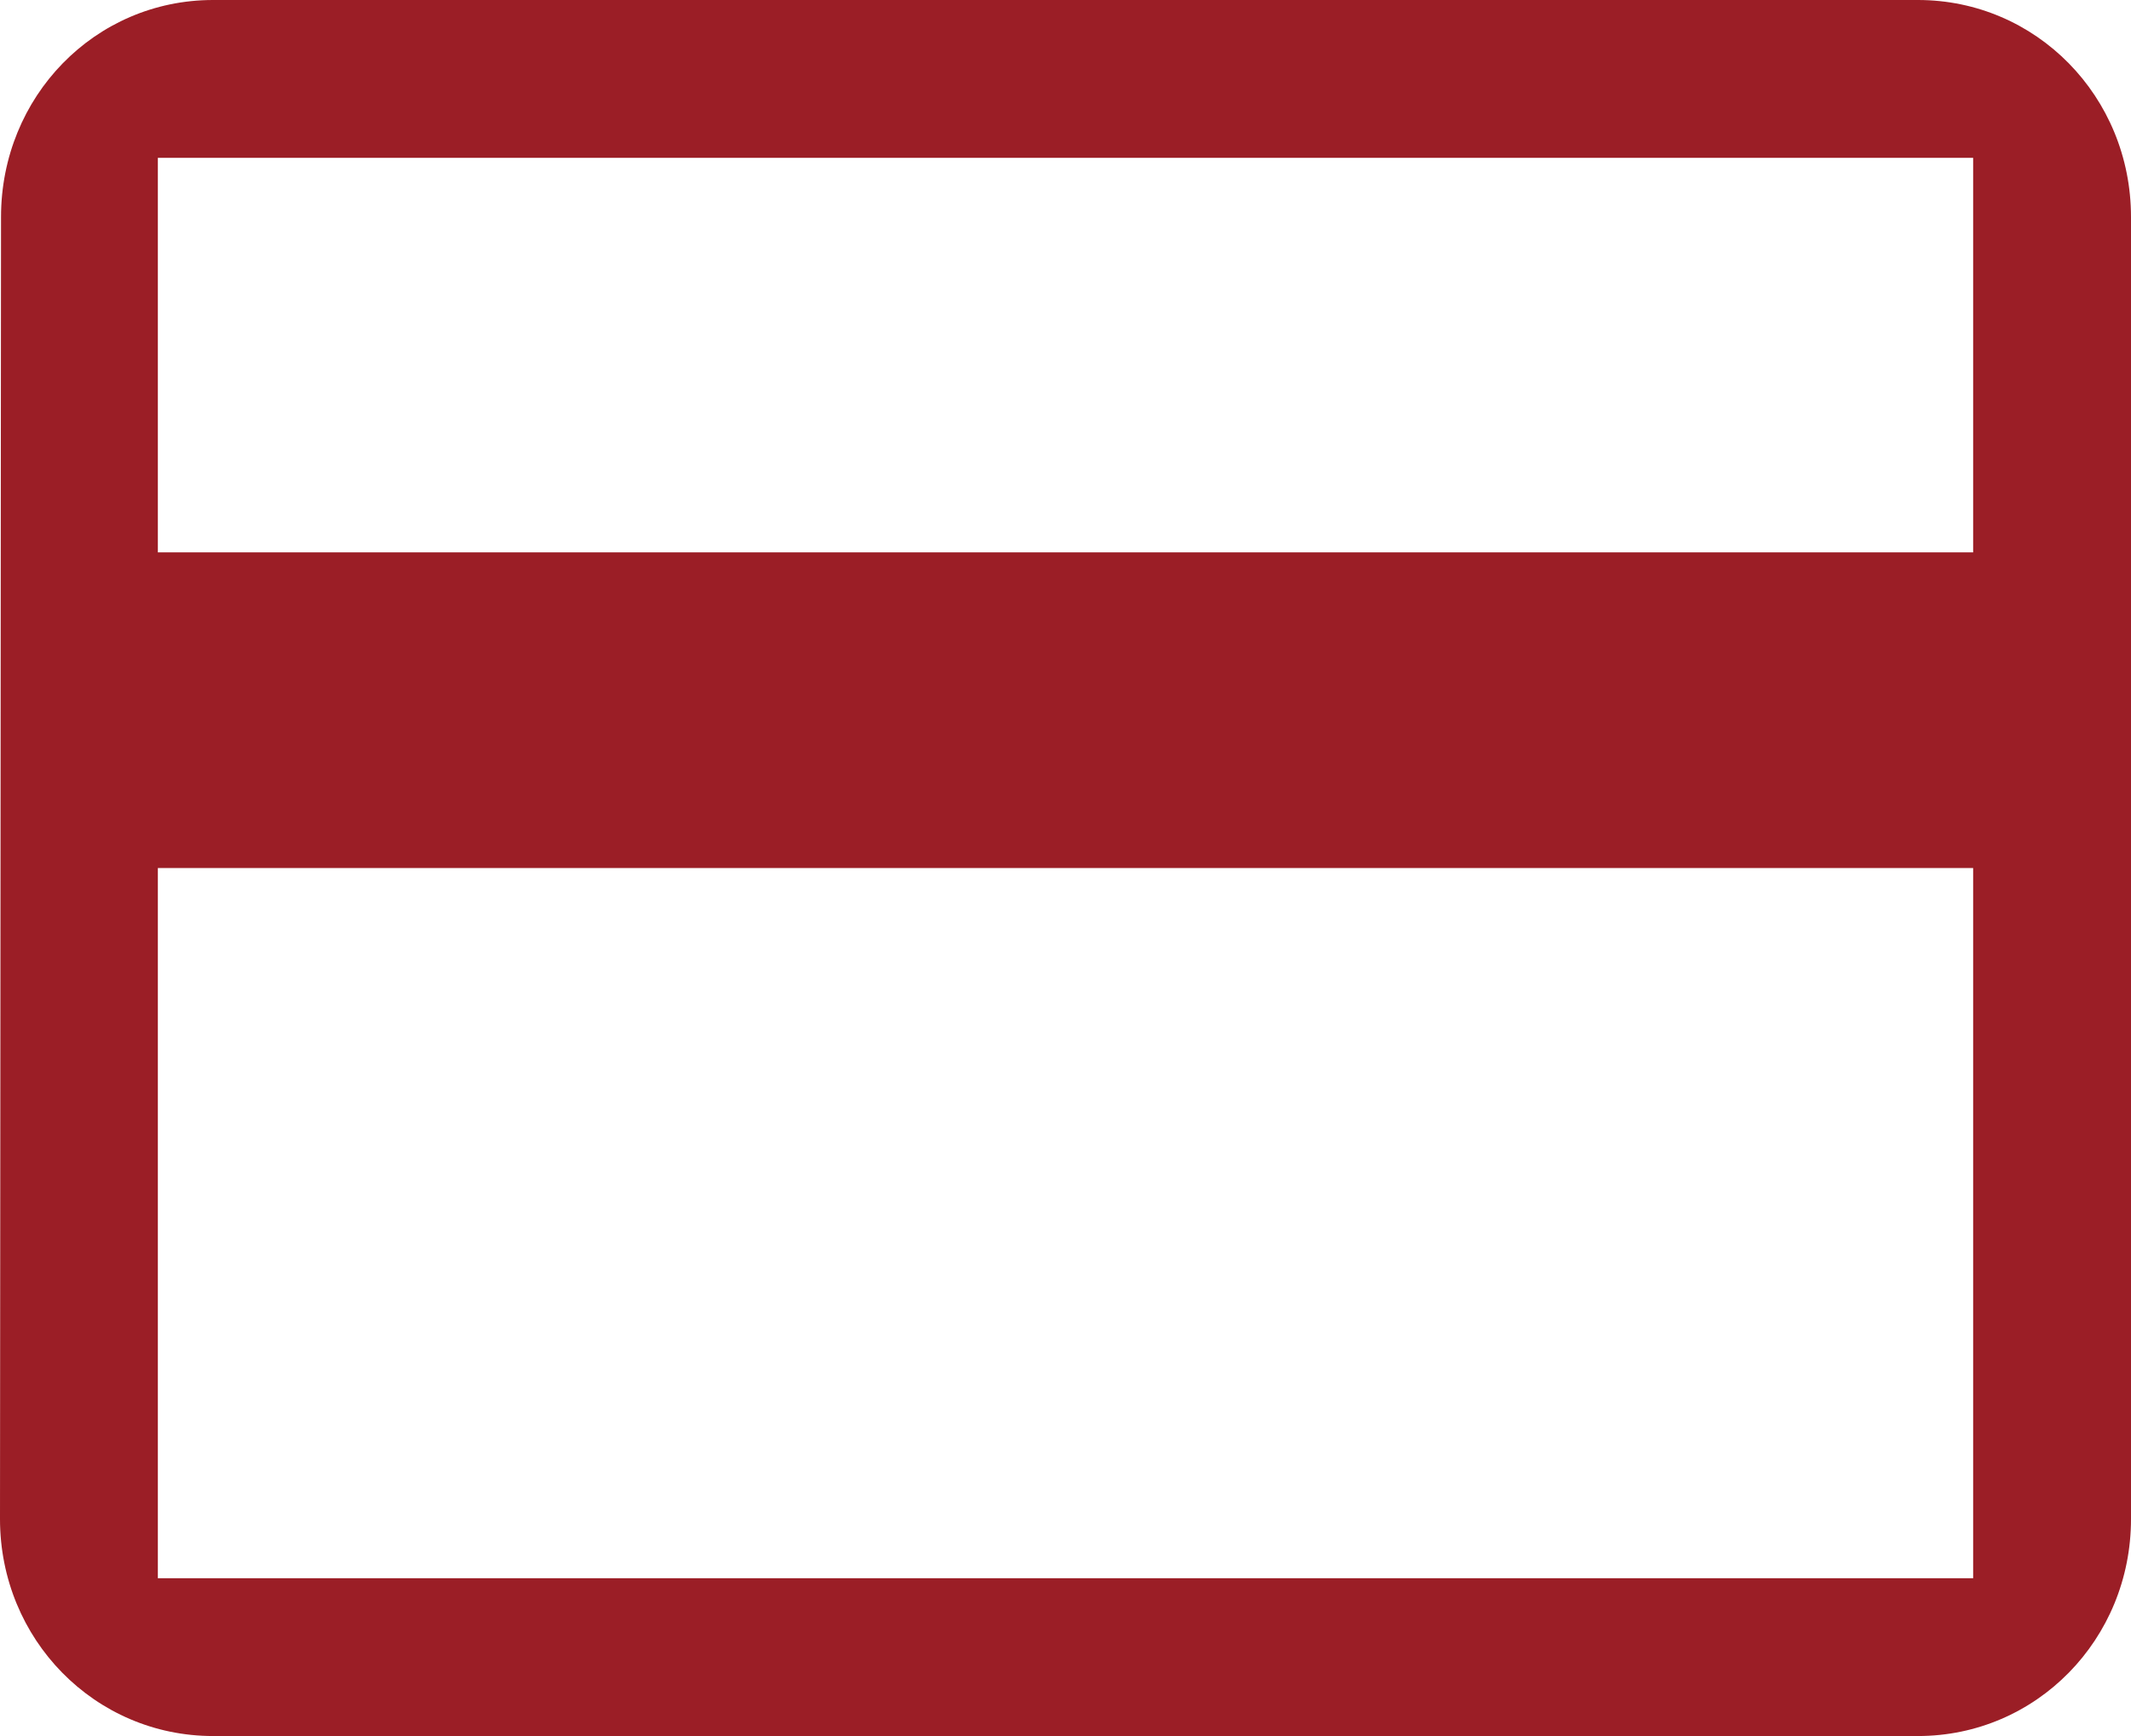 <?xml version="1.0" encoding="UTF-8"?>
<svg width="27px" height="22px" viewBox="0 0 27 22" version="1.1" xmlns="http://www.w3.org/2000/svg" xmlns:xlink="http://www.w3.org/1999/xlink">
    <title>Icons/24/Add Copy 49</title>
    <g id="light-version" stroke="none" stroke-width="1" fill="none" fill-rule="evenodd">
        <g id="Screen-size_-1366" transform="translate(-79, -392)" fill="#9B1E26">
            <g id="Group-5" transform="translate(60, 147)">
                <g id="Icons/24/Add-Copy-49" transform="translate(19, 245)">
                    <path d="M24.3,0 L2.7,0 C1.202,0 0.013,1.224 0.013,2.75 L0,19.25 C0,20.776 1.202,22 2.7,22 L24.3,22 C25.799,22 27,20.776 27,19.25 L27,2.75 C27,1.224 25.799,0 24.3,0 Z M25,20 L2,20 L2,11 L25,11 L25,20 Z M25,7 L2,7 L2,2 L25,2 L25,7 Z" id="Shape"></path>
                </g>
            </g>
        </g>
    </g>
</svg>